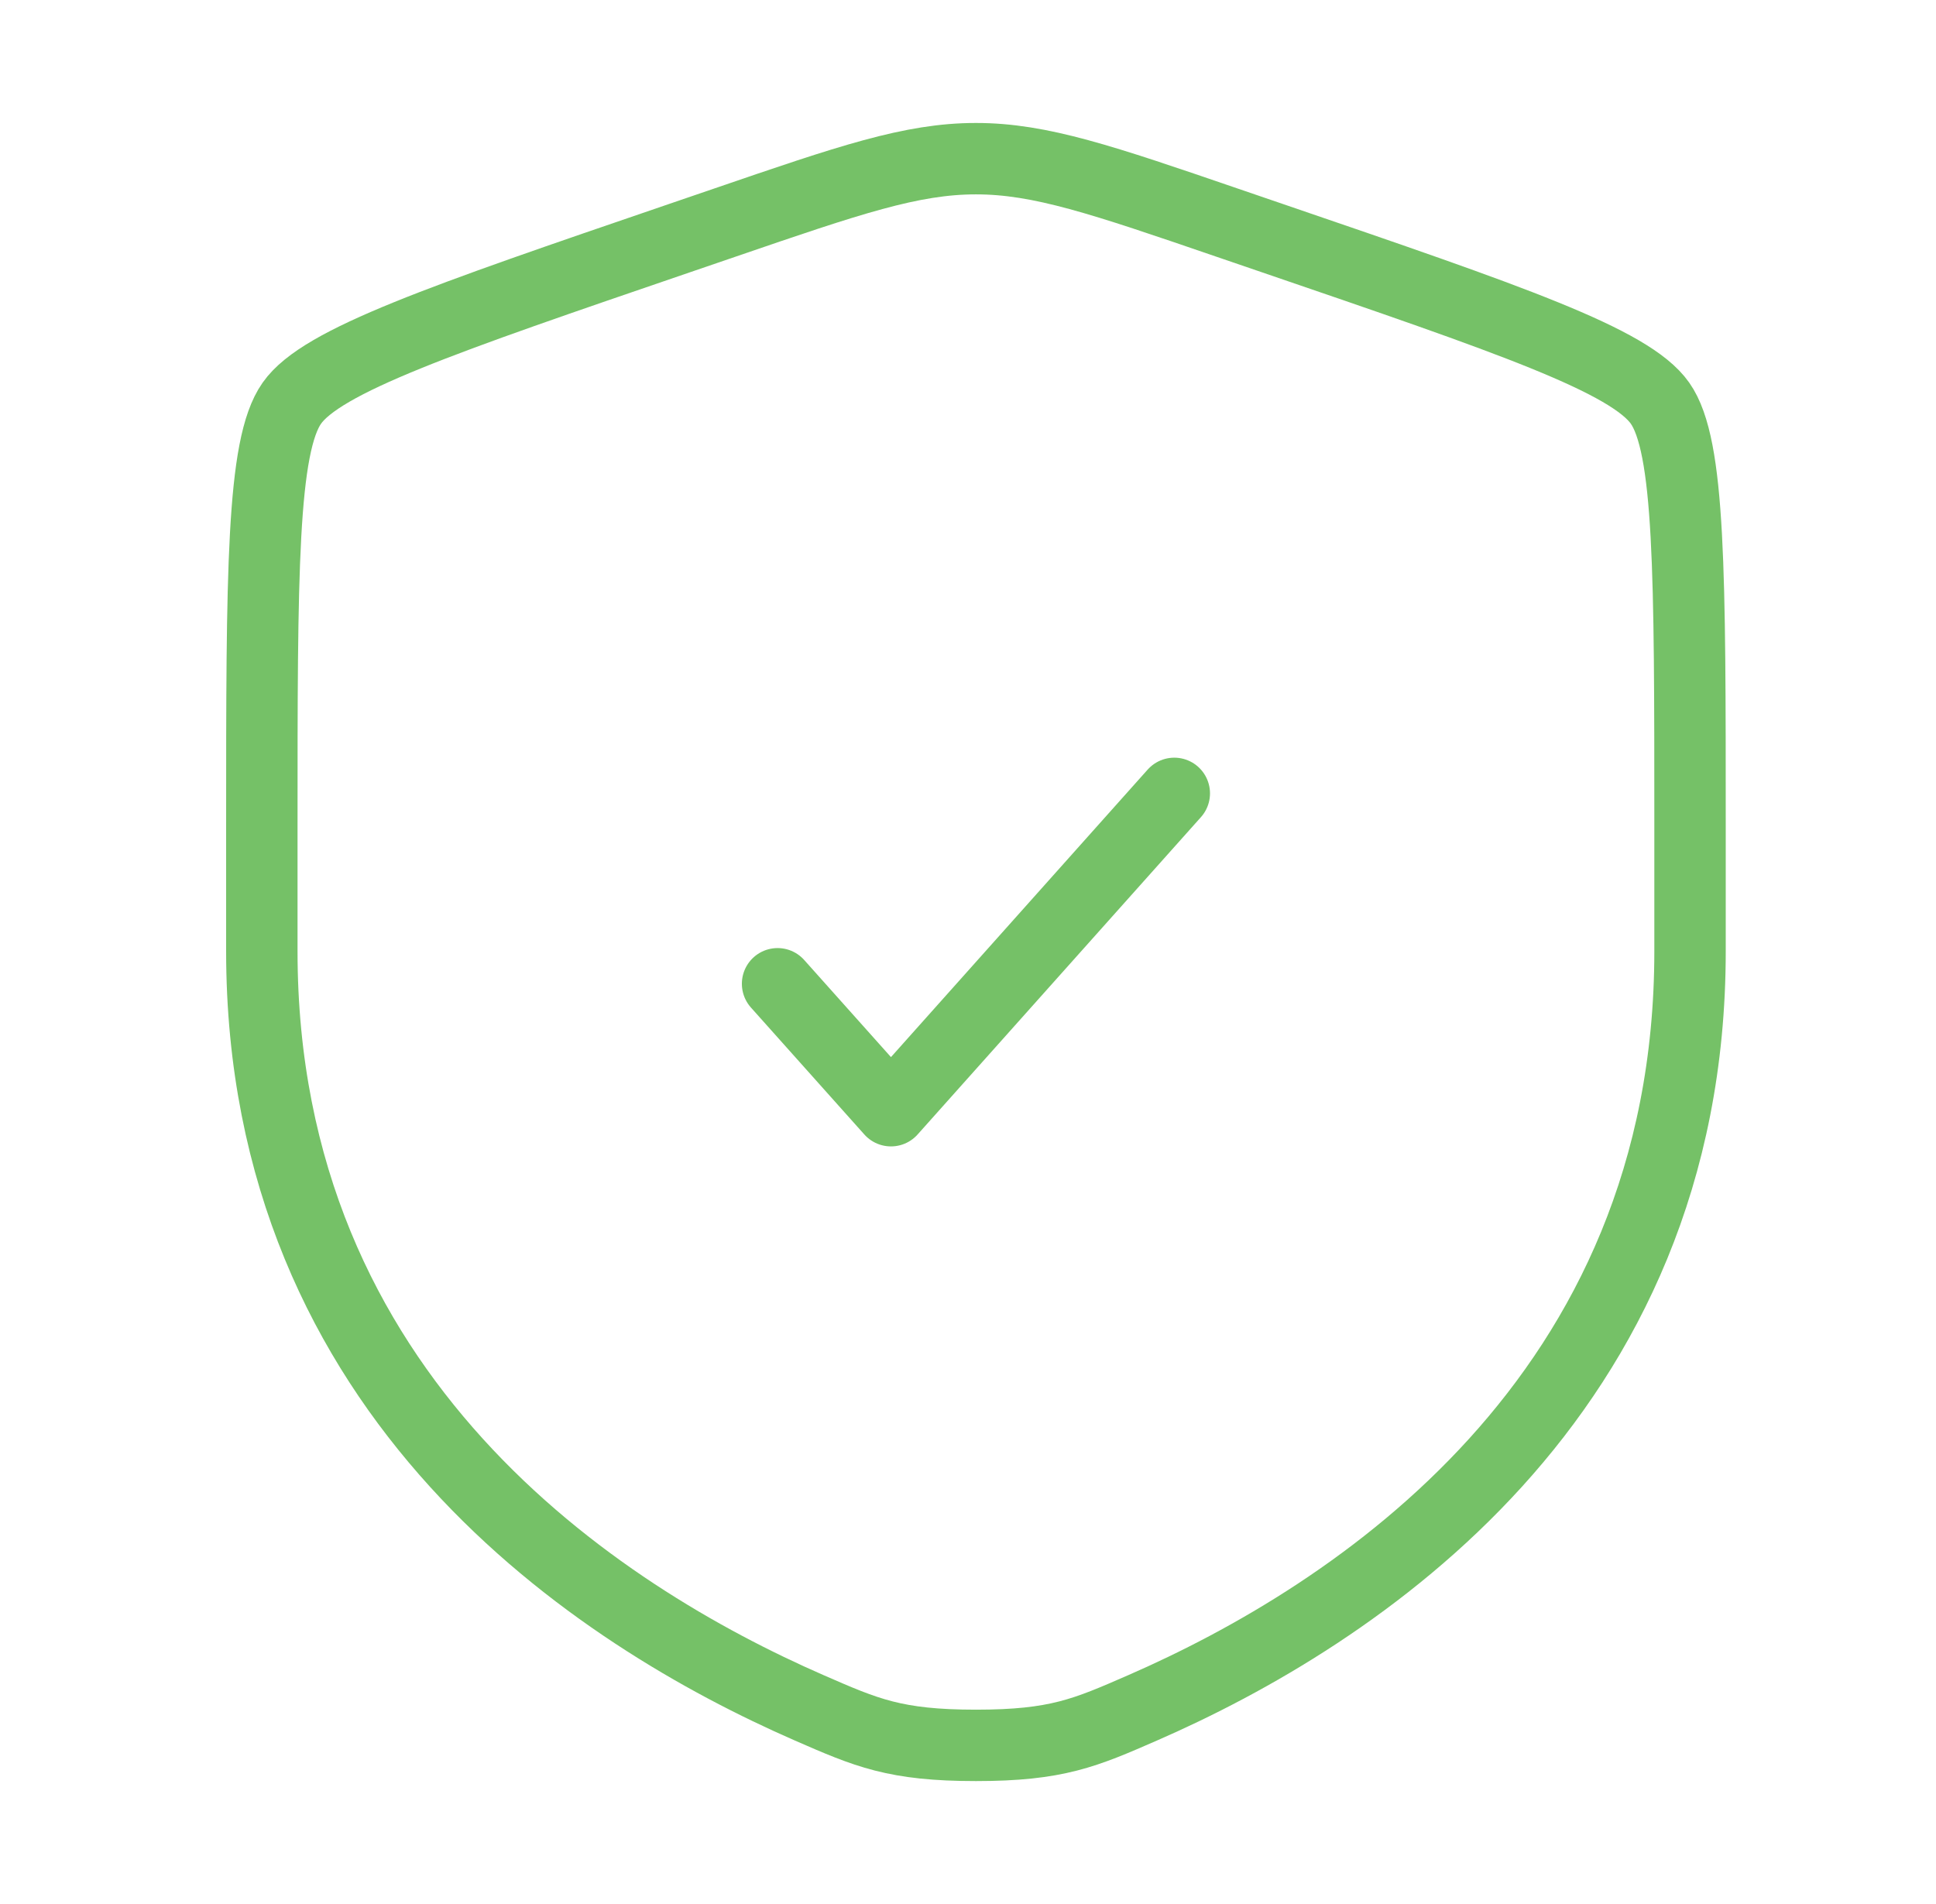 <?xml version="1.0" encoding="UTF-8"?> <svg xmlns="http://www.w3.org/2000/svg" width="61" height="60" viewBox="0 0 61 60" fill="none"><path d="M8.25 26.043C8.25 18.048 8.25 14.05 9.195 12.706C10.137 11.363 13.895 10.075 21.413 7.503L22.845 7.013C26.762 5.67 28.72 5 30.75 5C32.78 5 34.737 5.67 38.655 7.013L40.087 7.503C47.605 10.075 51.362 11.363 52.305 12.706C53.25 14.05 53.25 18.05 53.25 26.043V29.978C53.25 44.073 42.653 50.916 36.002 53.818C34.2 54.605 33.3 55.001 30.75 55.001C28.2 55.001 27.3 54.605 25.497 53.818C18.848 50.913 8.25 44.075 8.25 29.978V26.043Z" stroke="#75C167" stroke-width="2.25"></path><path d="M24.5 31.001L28.073 35.001L37 25.001" stroke="#75C167" stroke-width="2.25" stroke-linecap="round" stroke-linejoin="round"></path></svg> 